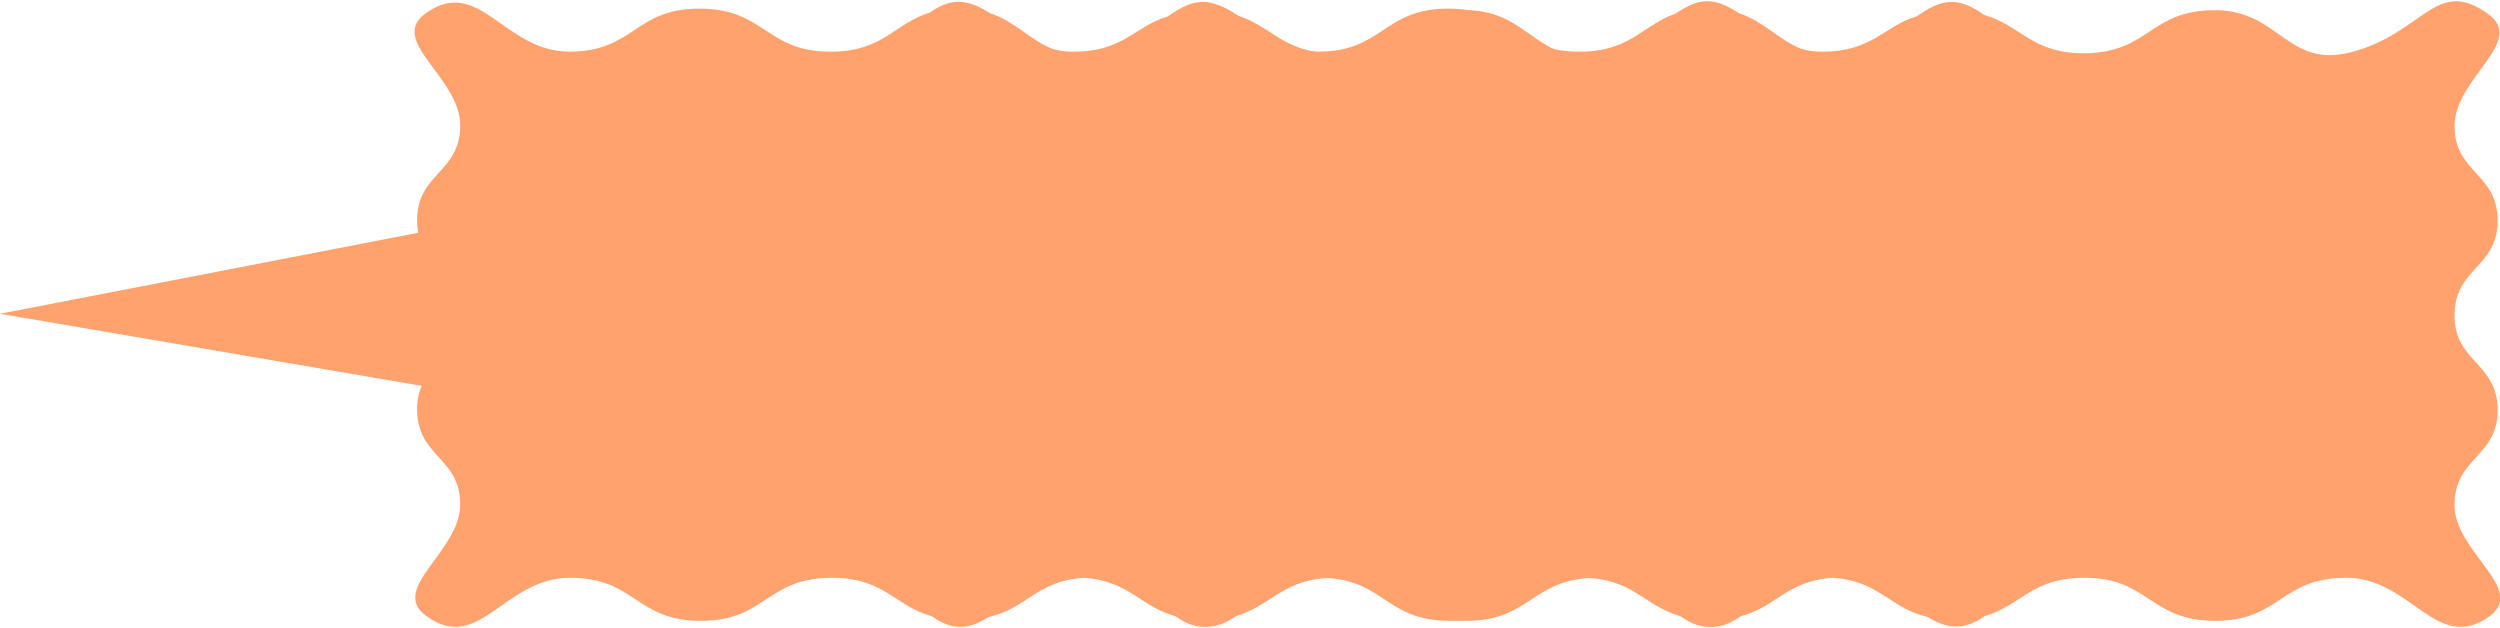 <?xml version="1.0" encoding="UTF-8"?> <svg xmlns="http://www.w3.org/2000/svg" width="434" height="109" viewBox="0 0 434 109" fill="none"><g clip-path="url(#clip0_318_2436)"><path d="M296.104 87.662C296.104 79.371 303.592 79.371 303.592 71.217C303.592 62.926 296.104 62.926 296.104 54.772C296.104 46.481 303.592 46.481 303.592 38.327C303.592 30.036 296.104 30.036 296.104 21.881C296.104 13.591 308.629 7.203 301.958 2.446C292.836 -4.213 290.794 5.844 277.996 9.106C266.967 11.824 265.742 1.767 254.442 1.767C243.141 1.767 243.141 9.242 231.705 9.242C222.582 9.242 220.812 4.349 214.413 2.582C209.376 -1.087 206.517 0.272 202.705 2.854C197.122 4.485 195.08 8.97 186.367 8.97C185.005 8.97 183.78 8.834 182.554 8.426C178.878 6.931 176.291 3.805 171.935 2.31C168.667 0.272 165.536 -0.815 161.451 2.175C155.188 4.077 153.418 8.97 144.16 8.97C132.859 8.97 132.859 1.495 121.423 1.495C110.122 1.495 110.122 8.97 98.822 8.97C87.521 8.97 83.165 -4.349 73.906 2.31C67.235 7.067 79.897 13.455 79.897 21.746C79.897 30.036 72.409 30.036 72.409 38.191C72.409 46.481 79.897 46.481 79.897 54.636C79.897 62.926 72.409 62.926 72.409 71.081C72.409 79.371 79.897 79.371 79.897 87.526C79.897 95.817 67.371 102.204 74.043 106.961C83.165 113.621 87.521 100.302 98.958 100.302C110.395 100.302 110.259 107.777 121.695 107.777C132.996 107.777 132.996 100.302 144.432 100.302C153.554 100.302 155.324 105.194 161.723 106.961C165.672 109.815 168.667 109 171.662 107.097C178.334 105.602 179.967 100.845 188.136 100.302C196.305 100.845 198.075 105.602 204.611 107.097C207.742 109 210.737 109.68 214.55 106.961C220.949 105.059 222.719 100.302 231.841 100.302C243.141 100.302 243.141 107.777 254.578 107.777C265.878 107.777 265.878 100.302 277.315 100.302C288.615 100.302 292.972 113.621 302.23 106.961C308.629 102.204 296.104 95.817 296.104 87.662Z" fill="#FFA26E"></path></g><g clip-path="url(#clip1_318_2436)"><path d="M426.104 87.662C426.104 79.371 433.592 79.371 433.592 71.217C433.592 62.926 426.104 62.926 426.104 54.772C426.104 46.481 433.592 46.481 433.592 38.327C433.592 30.036 426.104 30.036 426.104 21.881C426.104 13.591 438.629 7.203 431.958 2.446C422.836 -4.213 420.794 5.844 407.996 9.106C396.967 11.824 395.742 1.767 384.442 1.767C373.141 1.767 373.141 9.242 361.705 9.242C352.582 9.242 350.812 4.349 344.413 2.582C339.376 -1.087 336.517 0.272 332.705 2.854C327.122 4.485 325.08 8.97 316.367 8.97C315.005 8.97 313.78 8.834 312.554 8.426C308.878 6.931 306.291 3.805 301.935 2.31C298.667 0.272 295.536 -0.815 291.451 2.175C285.188 4.077 283.418 8.97 274.16 8.97C262.859 8.97 262.859 1.495 251.423 1.495C240.122 1.495 240.122 8.97 228.822 8.97C217.521 8.97 213.165 -4.349 203.906 2.31C197.235 7.067 209.897 13.455 209.897 21.746C209.897 30.036 202.409 30.036 202.409 38.191C202.409 46.481 209.897 46.481 209.897 54.636C209.897 62.926 202.409 62.926 202.409 71.081C202.409 79.371 209.897 79.371 209.897 87.526C209.897 95.817 197.371 102.204 204.043 106.961C213.165 113.621 217.521 100.302 228.958 100.302C240.395 100.302 240.259 107.777 251.695 107.777C262.996 107.777 262.996 100.302 274.432 100.302C283.554 100.302 285.324 105.194 291.723 106.961C295.672 109.815 298.667 109 301.662 107.097C308.334 105.602 309.967 100.845 318.136 100.302C326.305 100.845 328.075 105.602 334.611 107.097C337.742 109 340.737 109.68 344.55 106.961C350.949 105.059 352.719 100.302 361.841 100.302C373.141 100.302 373.141 107.777 384.578 107.777C395.878 107.777 395.878 100.302 407.315 100.302C418.615 100.302 422.972 113.621 432.23 106.961C438.629 102.204 426.104 95.817 426.104 87.662Z" fill="#FFA26E"></path></g><path d="M0 54.469L85 38V69L0 54.469Z" fill="#FFA26E"></path><defs><clipPath id="clip0_318_2436"><rect width="232" height="109" fill="white" transform="translate(72)"></rect></clipPath><clipPath id="clip1_318_2436"><rect width="232" height="109" fill="white" transform="translate(202)"></rect></clipPath></defs></svg> 